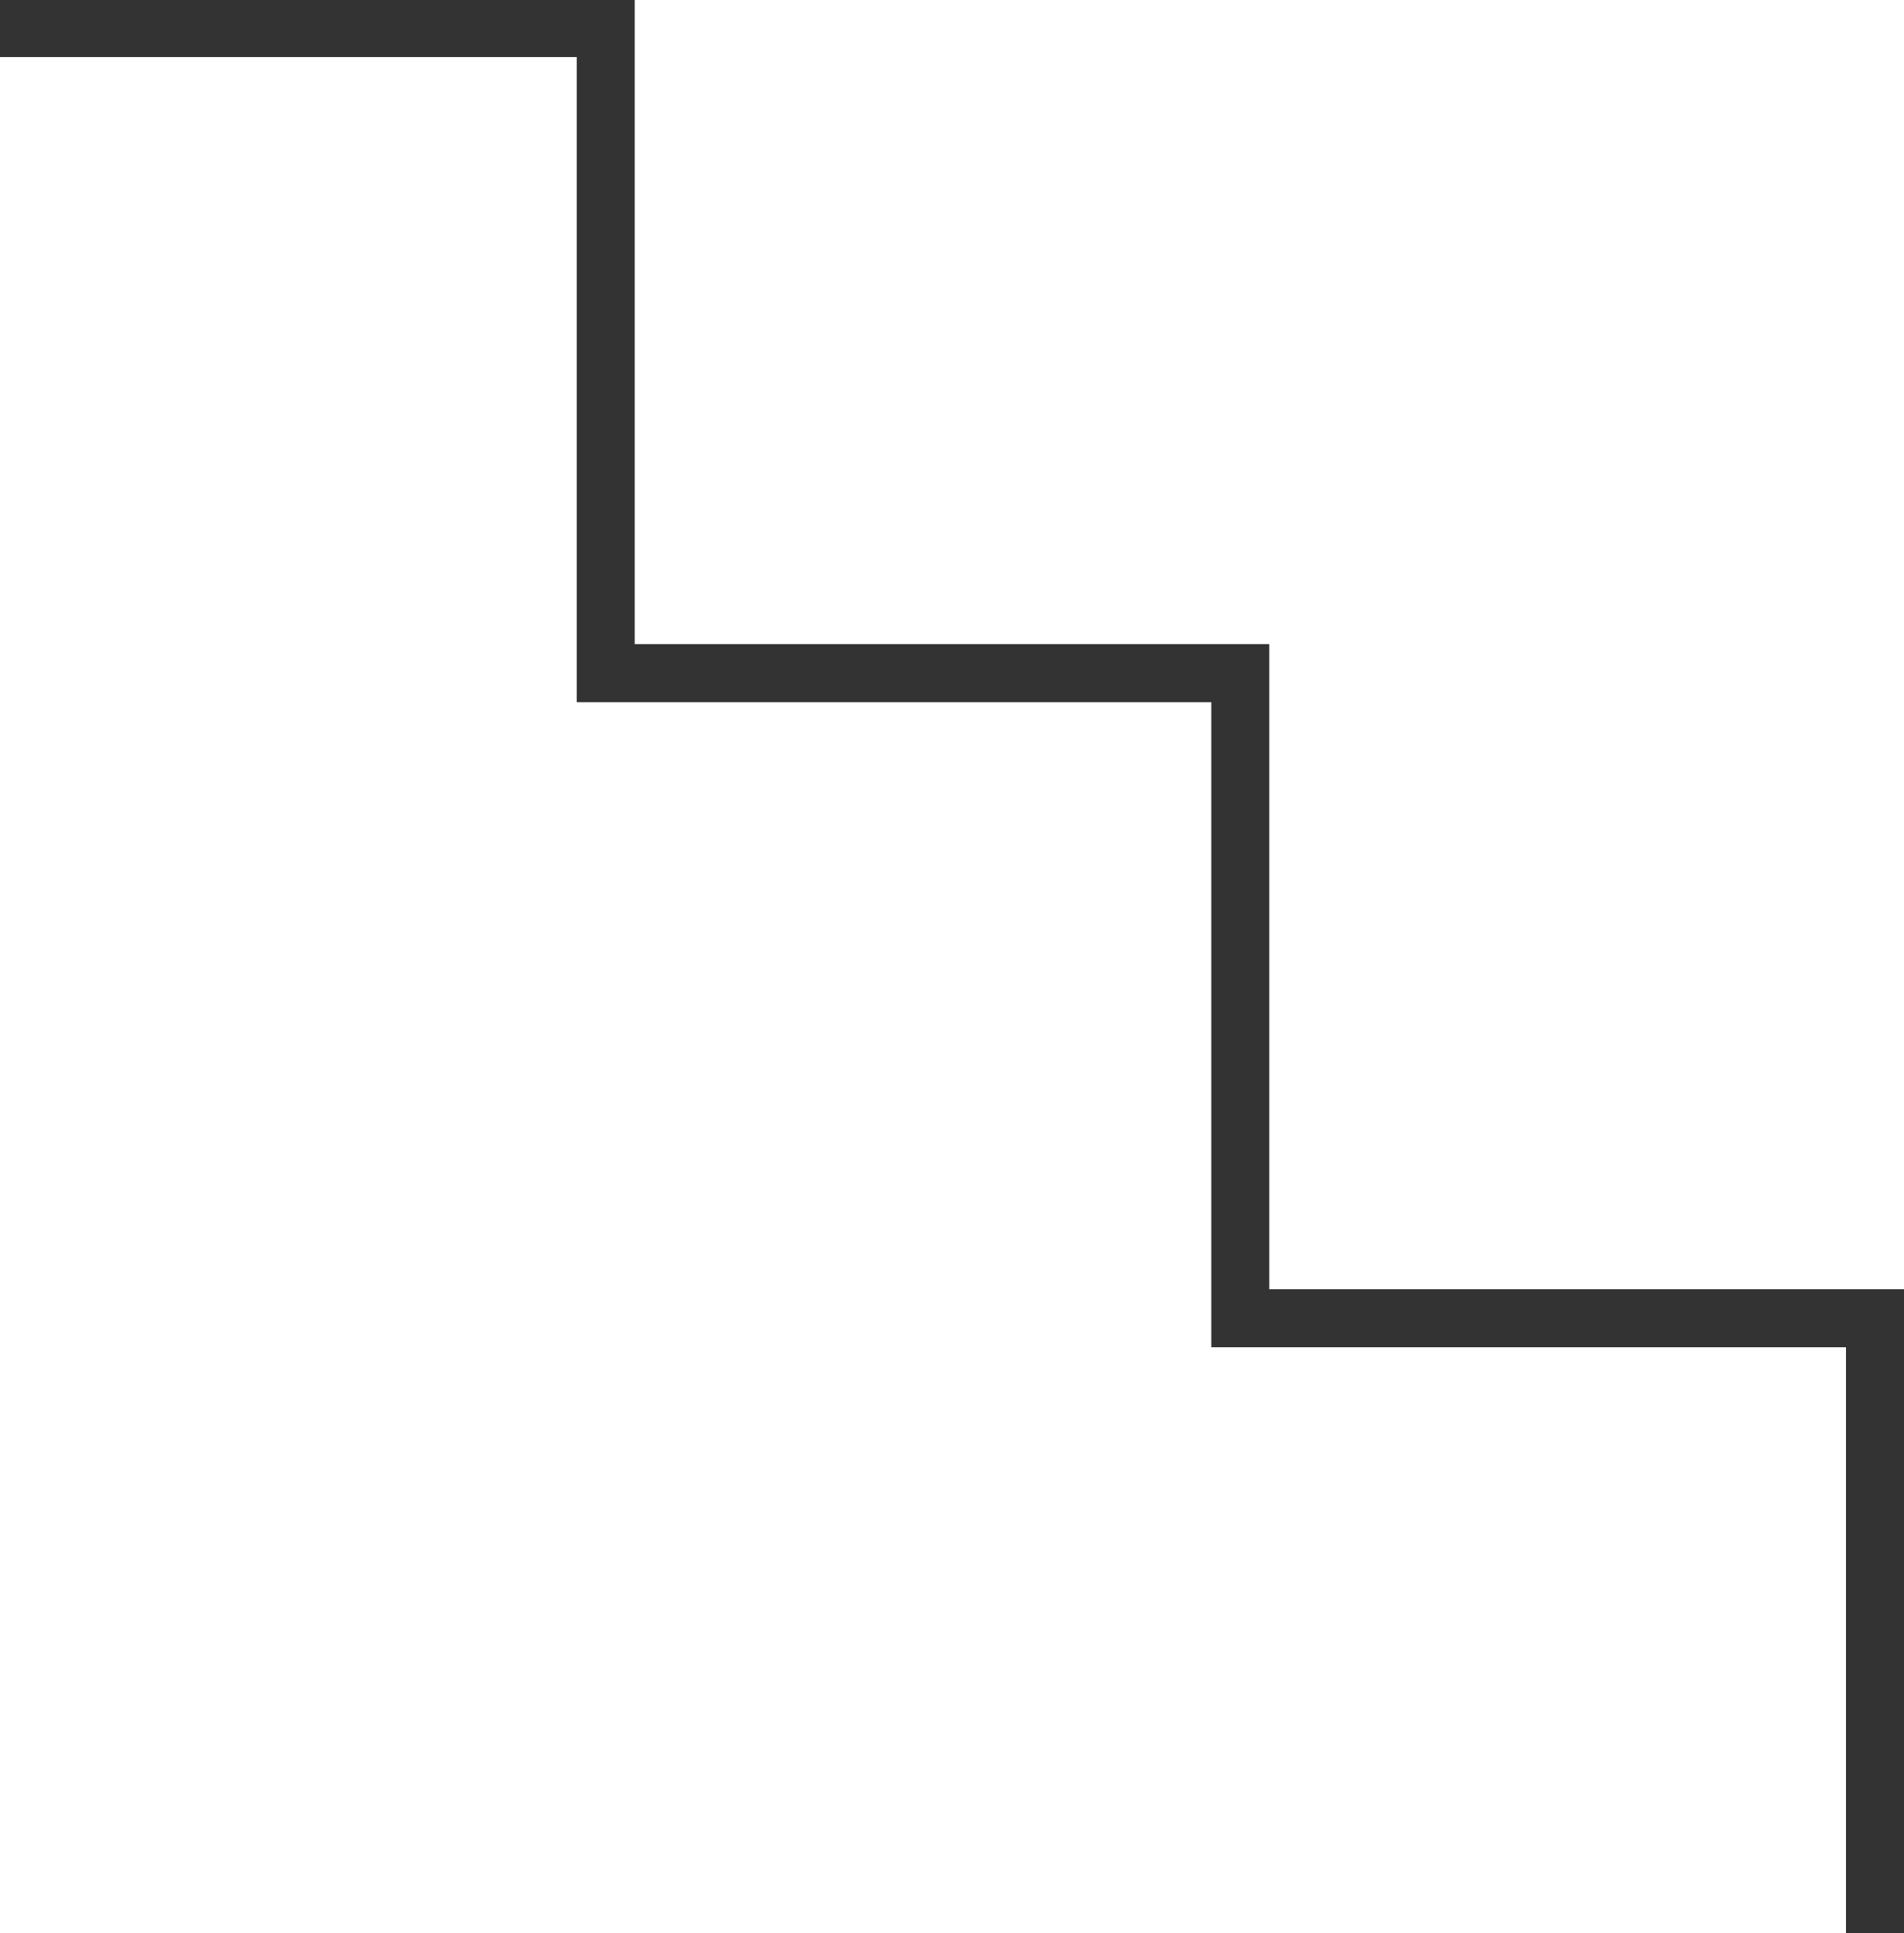 <?xml version="1.0" encoding="utf-8"?>
<!-- Generator: Adobe Illustrator 16.0.4, SVG Export Plug-In . SVG Version: 6.00 Build 0)  -->
<!DOCTYPE svg PUBLIC "-//W3C//DTD SVG 1.1//EN" "http://www.w3.org/Graphics/SVG/1.1/DTD/svg11.dtd">
<svg version="1.1" id="Calque_1" xmlns="http://www.w3.org/2000/svg" xmlns:xlink="http://www.w3.org/1999/xlink" x="0px" y="0px"
	 width="131.312px" height="133.279px" viewBox="0 0 131.312 133.279" enable-background="new 0 0 131.312 133.279"
	 xml:space="preserve">
<path fill="#333333" d="M39.771,3.937v40.469v4h4h39.77v40.469v4h4h39.771v50.404l4,0.062V88.875H87.541V44.406h-43.77V-0.063l0,0
	H-10l0,4H39.771"/>
<g>
	<path fill="#333333" d="M-401.229,3.937v40.469v4h4h39.77v40.469v4h4h39.771v36.467H-437l0-125.404H-401.229 M-397.229-0.063H-441
		l0,133.404h131.312V88.875h-43.771V44.406h-43.77V-0.063L-397.229-0.063z"/>
</g>
</svg>
